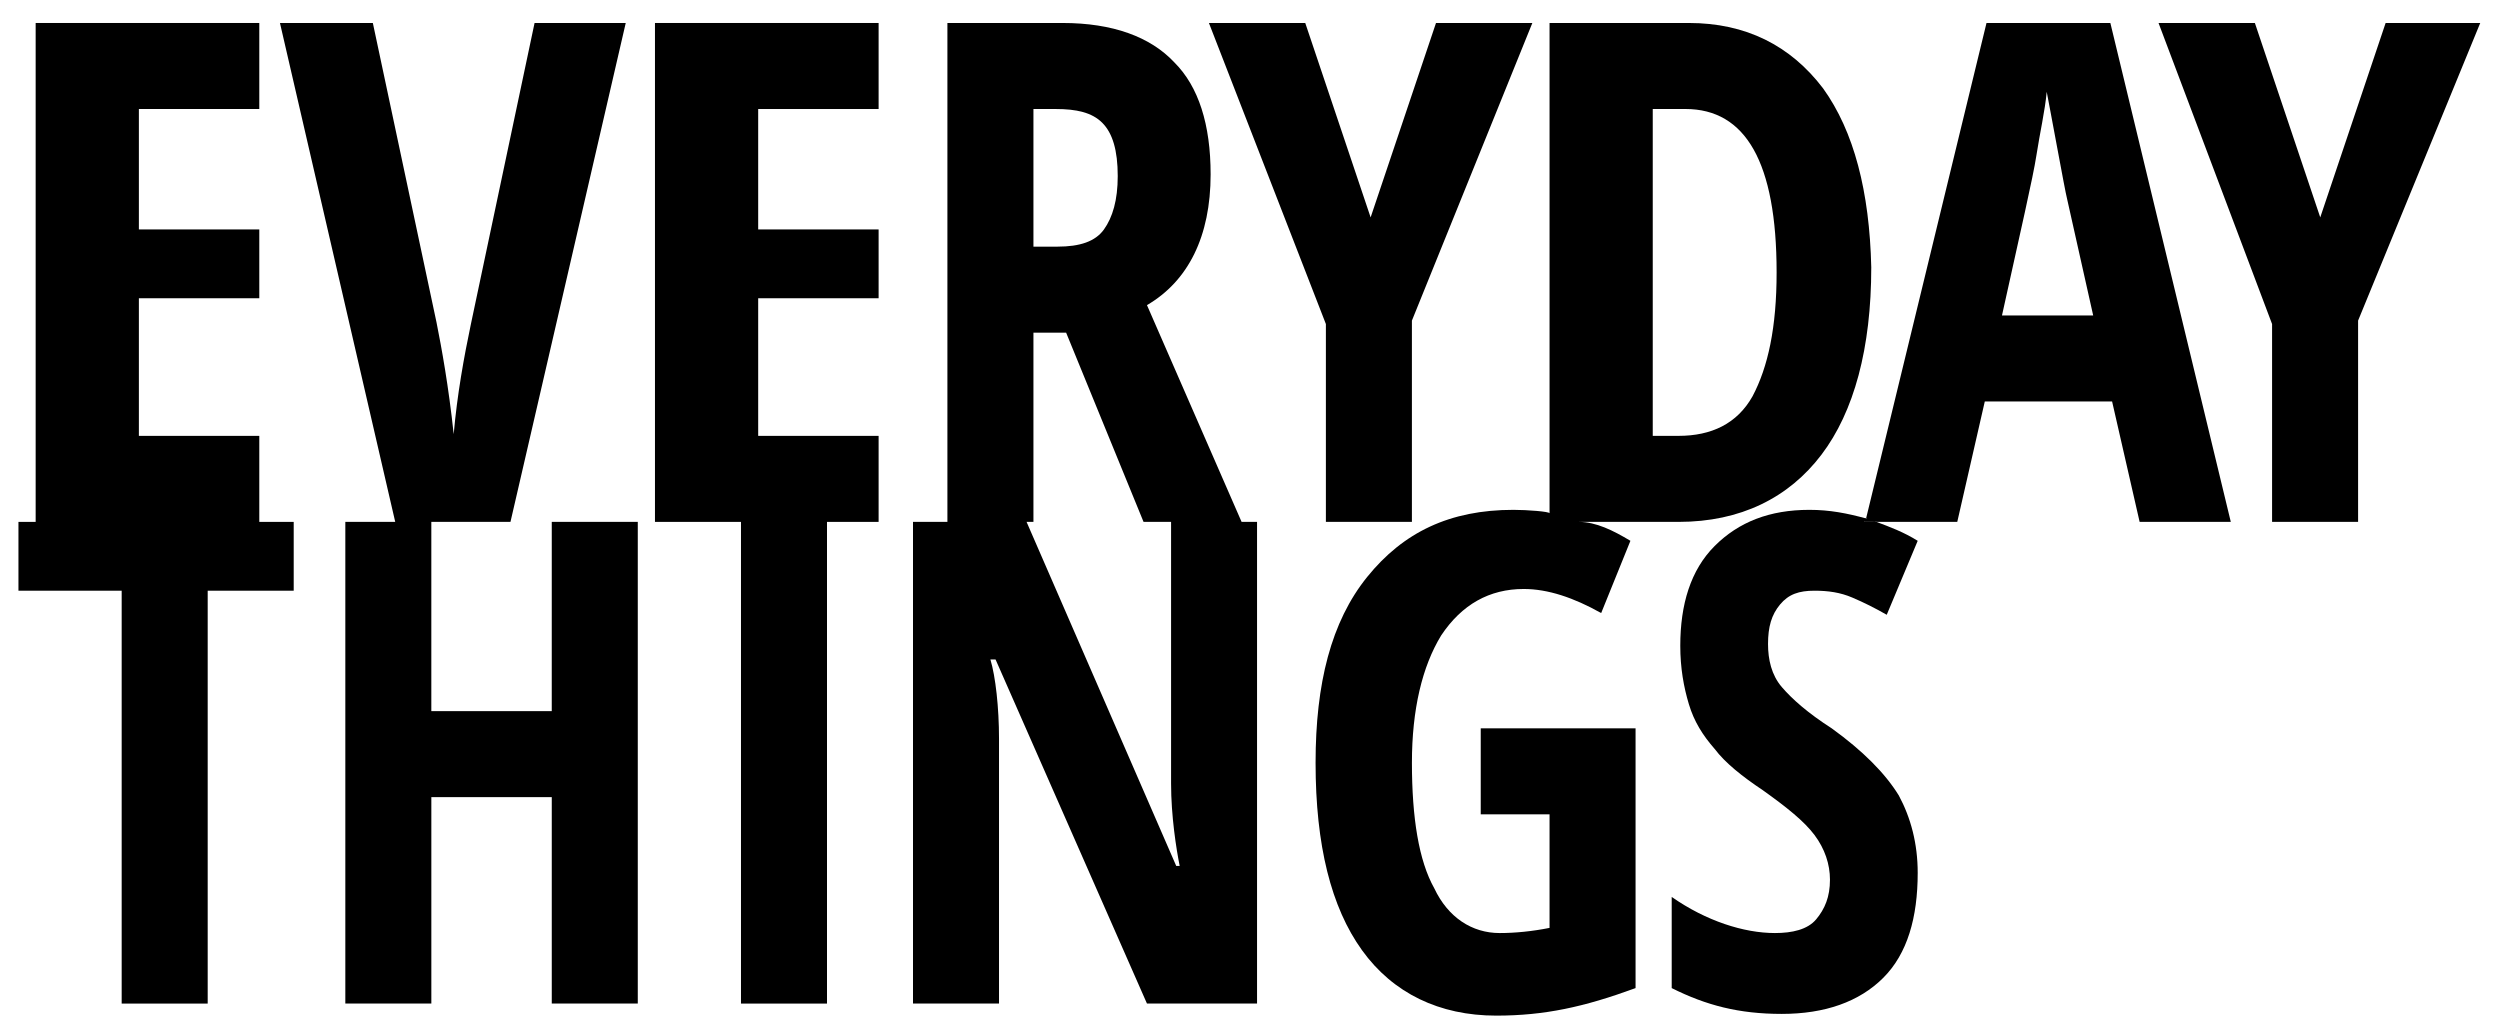 <?xml version="1.0" encoding="iso-8859-1"?>
<!DOCTYPE svg PUBLIC "-//W3C//DTD SVG 1.1//EN" "http://www.w3.org/Graphics/SVG/1.1/DTD/svg11.dtd">
<svg version="1.1" id="Layer_1" xmlns="http://www.w3.org/2000/svg" xmlns:xlink="http://www.w3.org/1999/xlink" x="0px" y="0px" viewBox="-44.05 -0.04 160 66" style="enable-background:new -44.05 -0.04 160 66;" xml:space="preserve">
	<style>
		polygon, path { fill: #000000; }
	</style>
	<polygon points="-27.455, 27.856 -35.162, 27.856 -35.162, 19.048 -27.455, 19.048 -27.455, 14.644 -35.162, 14.644 -35.162, 6.936 -27.455, 6.936 -27.455, 1.431 -41.768, 1.431 -41.768, 33.361 -42.869, 33.361 -42.869, 37.765 -36.263, 37.765 -36.263, 64.189 -30.758, 64.189 -30.758, 37.765 -25.253, 37.765 -25.253, 33.361 -27.455, 33.361 "/>
	<polygon points="-2.132, 33.361 3.373, 33.361 3.373, 64.189 8.878, 64.189 8.878, 33.361 12.181, 33.361 12.181, 27.856 4.474, 27.856 4.474, 19.048 12.181, 19.048 12.181, 14.644 4.474, 14.644 4.474, 6.937 12.181, 6.937 12.181, 1.431 -2.132, 1.431 "/>
	<path d="M35.412, 33.361l-6.056-13.873c2.642-1.541, 4.074-4.404, 4.074-8.368c0-3.193-0.771-5.615-2.312-7.157 c-1.541-1.652-3.964-2.532-7.157-2.532l-7.377, 0l0, 31.929h-2.202l0, 30.828h5.505l0-16.956c0-1.982-0.22-3.964-0.551-5.065h0.33 l9.689, 22.02l7.046, 0l0-30.828H35.412z M22.09, 6.937l1.431, 0c1.321, 0, 2.312, 0.22, 2.973, 0.881s0.991, 1.762, 0.991, 3.413 c0, 1.541-0.33, 2.642-0.881, 3.413s-1.541, 1.101-2.973, 1.101H22.09L22.09, 6.937z M31.229, 55.381l-9.579-22.02h0.44l0-12.111h2.092 l4.955, 12.111h1.762l0, 16.735c0, 2.092, 0.33, 4.184, 0.551, 5.285H31.229z"/>
	<polygon points="40.807, 33.361 46.312, 33.361 46.312, 20.479 54.02, 1.431 47.854, 1.431 43.67, 13.873 39.486, 1.431 33.321, 1.431 40.807, 20.699 "/>
	<polygon points="108.63, 1.431 104.446, 13.873 100.262, 1.431 94.096, 1.431 101.363, 20.699 101.363, 33.361 106.868, 33.361 106.868, 20.479 114.685, 1.431 "/>
	<path d="M-8.738, 45.472h-7.707l0-12.111l5.065, 0l7.377-31.929l-5.835, 0l-4.074, 19.268 c-0.44, 2.092-0.881, 4.514-1.101, 7.046c-0.33-3.083-0.771-5.505-1.101-7.157l-4.074-19.158l-5.945, 0l7.377, 31.929h-3.193l0, 30.828 l5.505, 0l0-13.212h7.707l0, 13.212h5.505l0-30.828h-5.505L-8.738, 45.472z"/>
	<path d="M72.627, 5.615c-2.092-2.753-4.955-4.184-8.588-4.184l-8.918, 0l0, 31.379c0-0.11-1.431-0.22-2.312-0.22 c-4.074, 0-7.046, 1.431-9.359, 4.294c-2.312, 2.863-3.303, 6.826-3.303, 11.891c0, 5.285, 0.991, 9.248, 2.973, 12.001 c1.982, 2.753, 4.955, 4.184, 8.588, 4.184c3.083, 0, 5.615-0.55, 8.918-1.762l0-16.625l-9.909, 0l0, 5.505h4.404v7.267 c-1.101, 0.22-2.202, 0.33-3.193, 0.33c-1.762, 0-3.303-0.991-4.184-2.863c-0.991-1.762-1.431-4.514-1.431-8.037 c0-3.413, 0.661-6.166, 1.872-8.147c1.321-1.982, 3.083-2.973, 5.285-2.973c1.541, 0, 3.193, 0.551, 4.955, 1.541l1.872-4.624 c-1.101-0.661-2.202-1.211-3.303-1.211h6.386c3.964, 0, 7.046-1.541, 9.138-4.294s3.193-6.826, 3.193-12.001 C75.599, 12.221, 74.608, 8.368, 72.627, 5.615z M68.112, 25.323c-0.991, 1.762-2.642, 2.532-4.734, 2.532h-1.652l0-20.919l2.092, 0  c3.854, 0, 5.835, 3.413, 5.835, 10.46C69.654, 20.919, 69.103, 23.452, 68.112, 25.323z"/>
	<path d="M91.013, 1.431l-7.927, 0l-7.707, 31.709c0.22, 0.11, 0.44, 0.22, 0.771, 0.22l5.065, 0l1.762-7.707l8.147, 0 l1.762, 7.707h5.835L91.013, 1.431z M84.077, 20.149c1.211-5.505, 1.982-8.808, 2.202-10.239s0.551-2.863, 0.661-4.074 c0.11, 0.551, 0.33, 1.762, 0.661, 3.523c0.33, 1.762, 0.551, 2.973, 0.661, 3.413l1.652, 7.377L84.077, 20.149z"/>
	<path d="M75.379, 33.141c-1.211-0.33-2.312-0.551-3.633-0.551c-2.532, 0-4.514, 0.771-6.056, 2.312 c-1.541, 1.541-2.202, 3.743-2.202, 6.386c0, 1.431, 0.22, 2.642, 0.551, 3.743s0.881, 1.982, 1.652, 2.863 c0.661, 0.881, 1.762, 1.762, 3.083, 2.642c1.541, 1.101, 2.642, 1.982, 3.303, 2.863c0.661, 0.881, 0.991, 1.872, 0.991, 2.863 c0, 1.101-0.33, 1.872-0.881, 2.532c-0.551, 0.661-1.541, 0.881-2.642, 0.881c-1.982, 0-4.404-0.771-6.606-2.312v5.835 c2.202, 1.101, 4.294, 1.652, 7.046, 1.652s4.955-0.771, 6.496-2.312s2.202-3.854, 2.202-6.716c0-1.872-0.44-3.523-1.211-4.955 c-0.881-1.431-2.312-2.863-4.294-4.294c-1.541-0.991-2.532-1.872-3.193-2.642c-0.661-0.771-0.881-1.762-0.881-2.753 c0-1.101, 0.22-1.872, 0.771-2.532s1.211-0.881, 2.202-0.881c0.881, 0, 1.652, 0.11, 2.422, 0.44c0.771, 0.33, 1.431, 0.661, 2.202, 1.101 l1.982-4.734c-0.881-0.551-1.762-0.881-2.642-1.211h-0.771L75.379, 33.141z"/>
	<path d="M75.269, 33.361h0.771c-0.22-0.11-0.44-0.22-0.771-0.22V33.361z"/>
</svg>